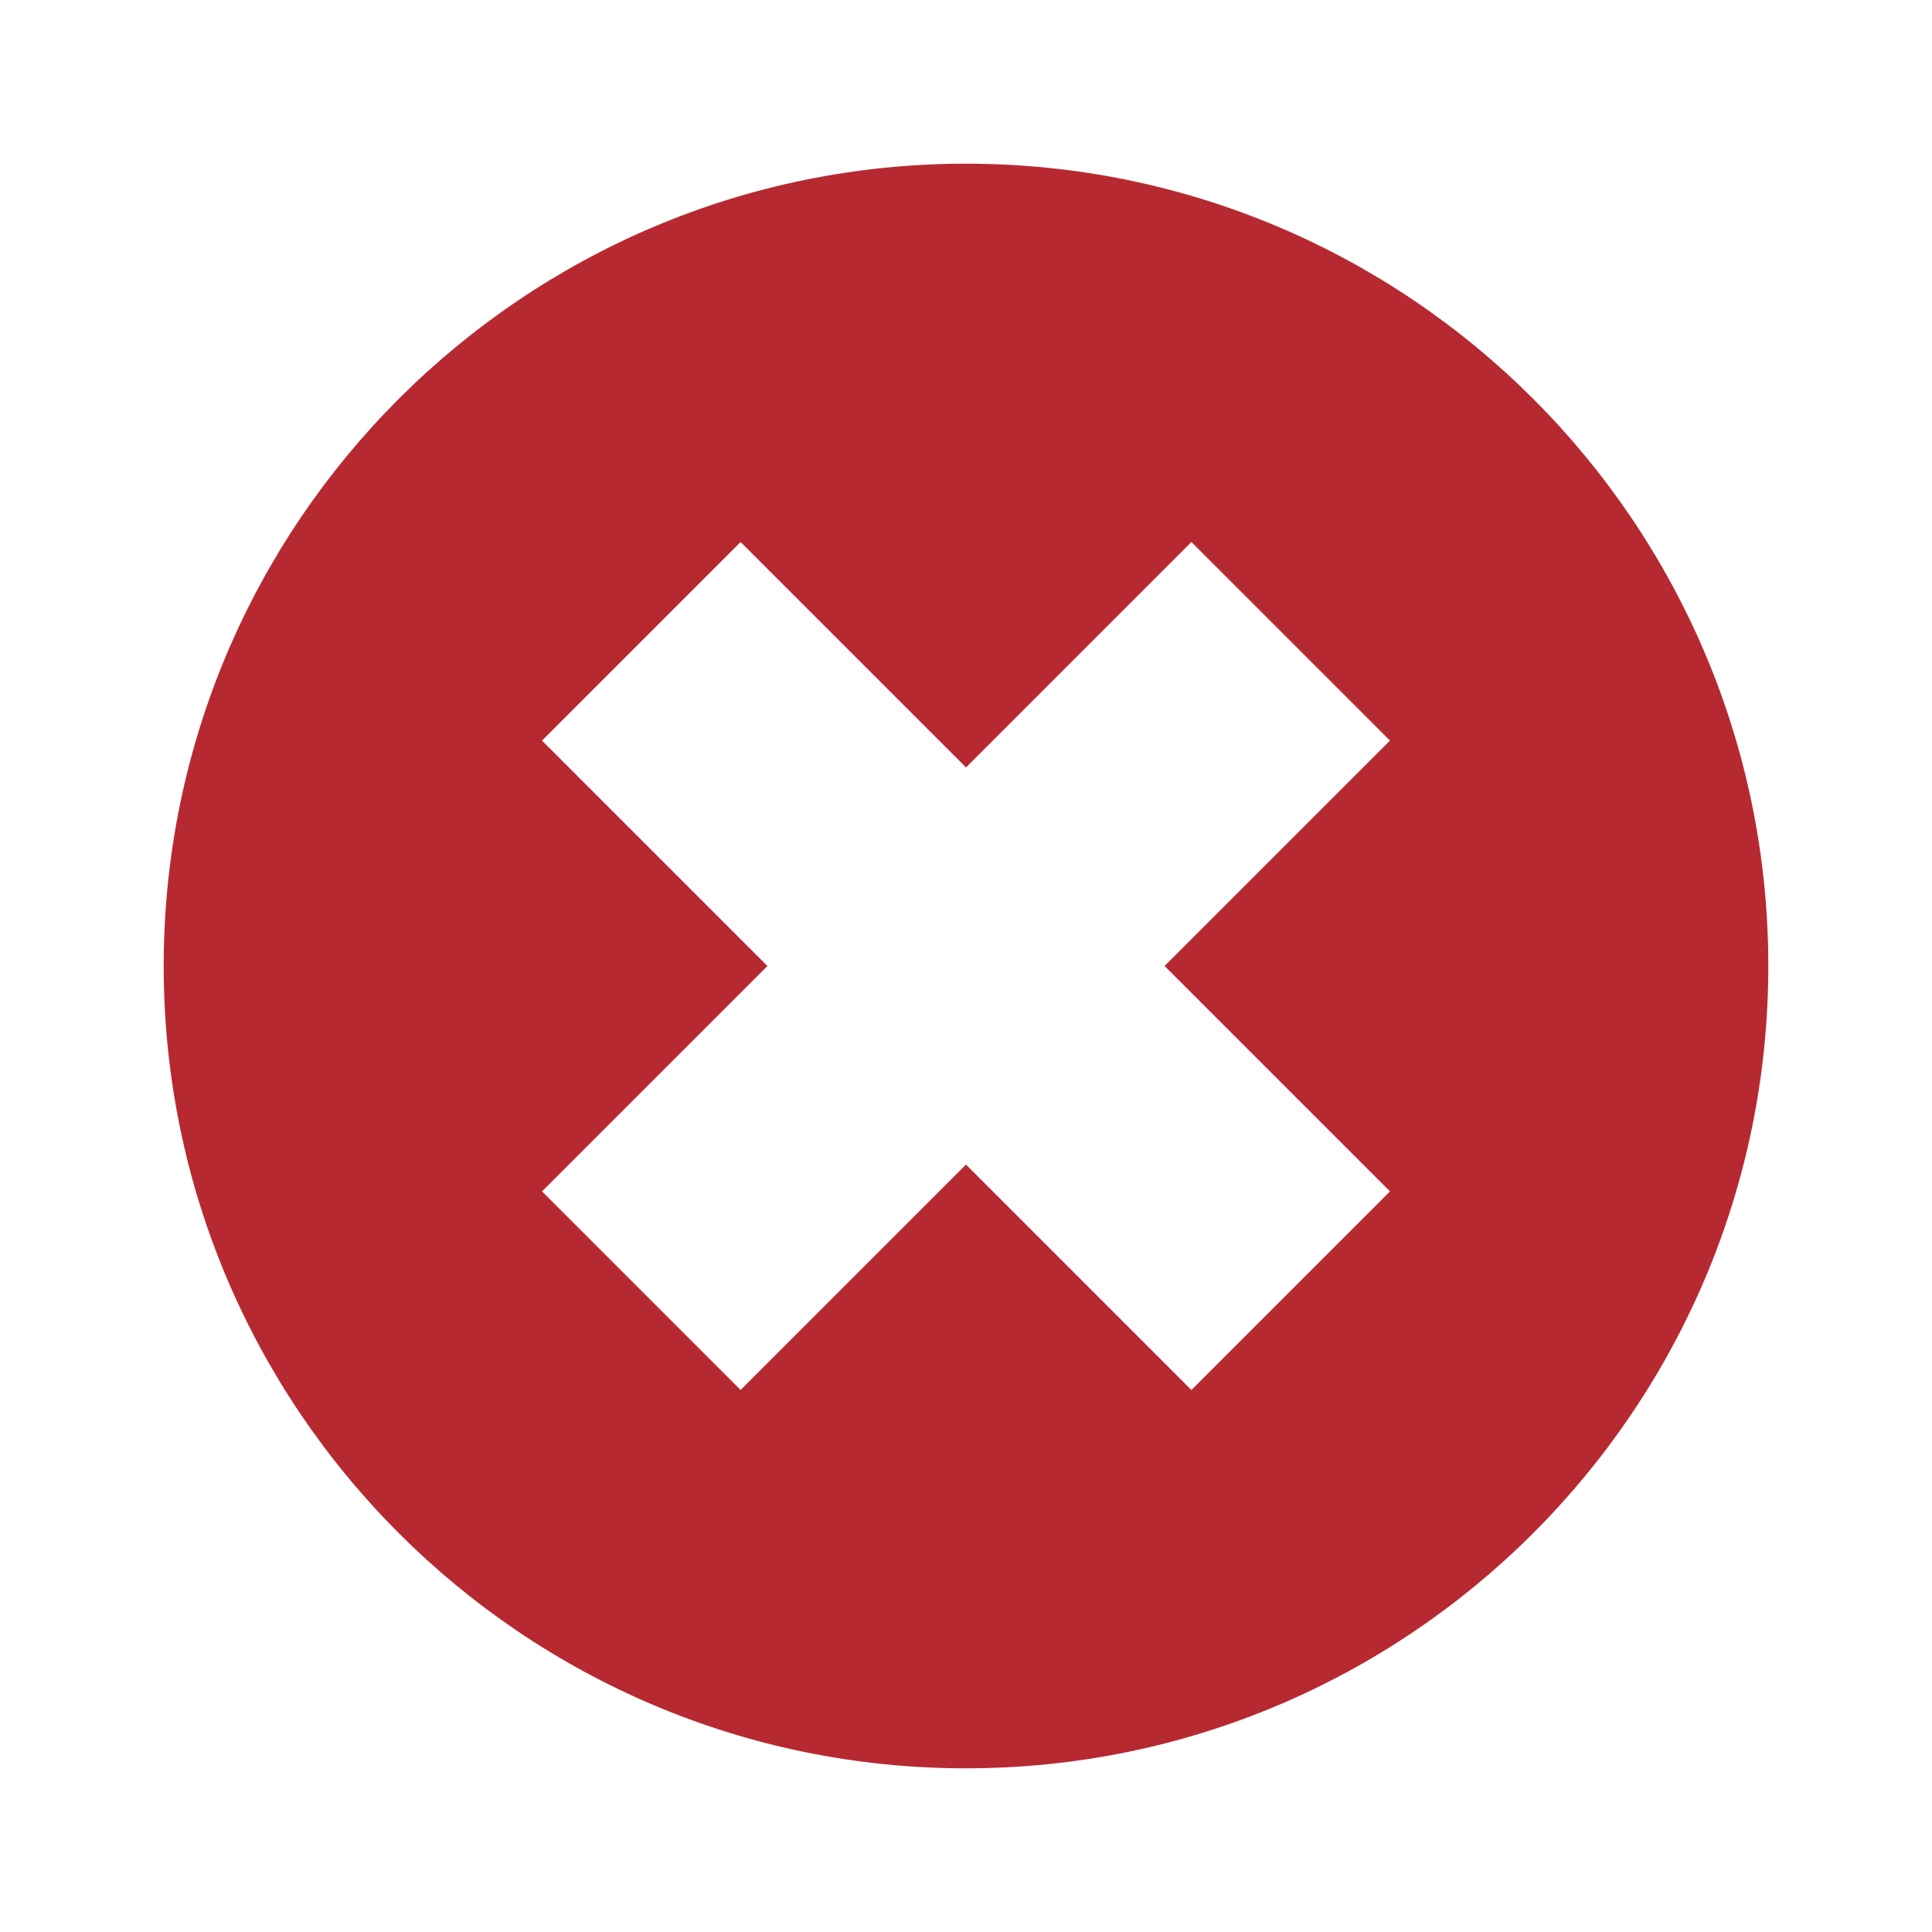 <?xml version="1.0" encoding="utf-8"?>
<!-- Generator: Adobe Illustrator 21.0.2, SVG Export Plug-In . SVG Version: 6.00 Build 0)  -->
<svg version="1.1" id="Layer_1" xmlns="http://www.w3.org/2000/svg" xmlns:xlink="http://www.w3.org/1999/xlink" x="0px" y="0px"
	 viewBox="0 0 72 72" style="enable-background:new 0 0 72 72;" xml:space="preserve">
<style type="text/css">
	.st0{fill:#B72931;}
</style>
<path class="st0" d="M36,6.1C19.5,6.1,6.1,19.5,6.1,36S19.5,65.9,36,65.9S65.9,52.5,65.9,36S52.5,6.1,36,6.1z M51.8,44.4l-7.4,7.4
	L36,43.4l-8.4,8.4l-7.4-7.4l8.4-8.4l-8.4-8.4l7.4-7.4l8.4,8.4l8.4-8.4l7.4,7.4L43.4,36L51.8,44.4z"/>
</svg>
